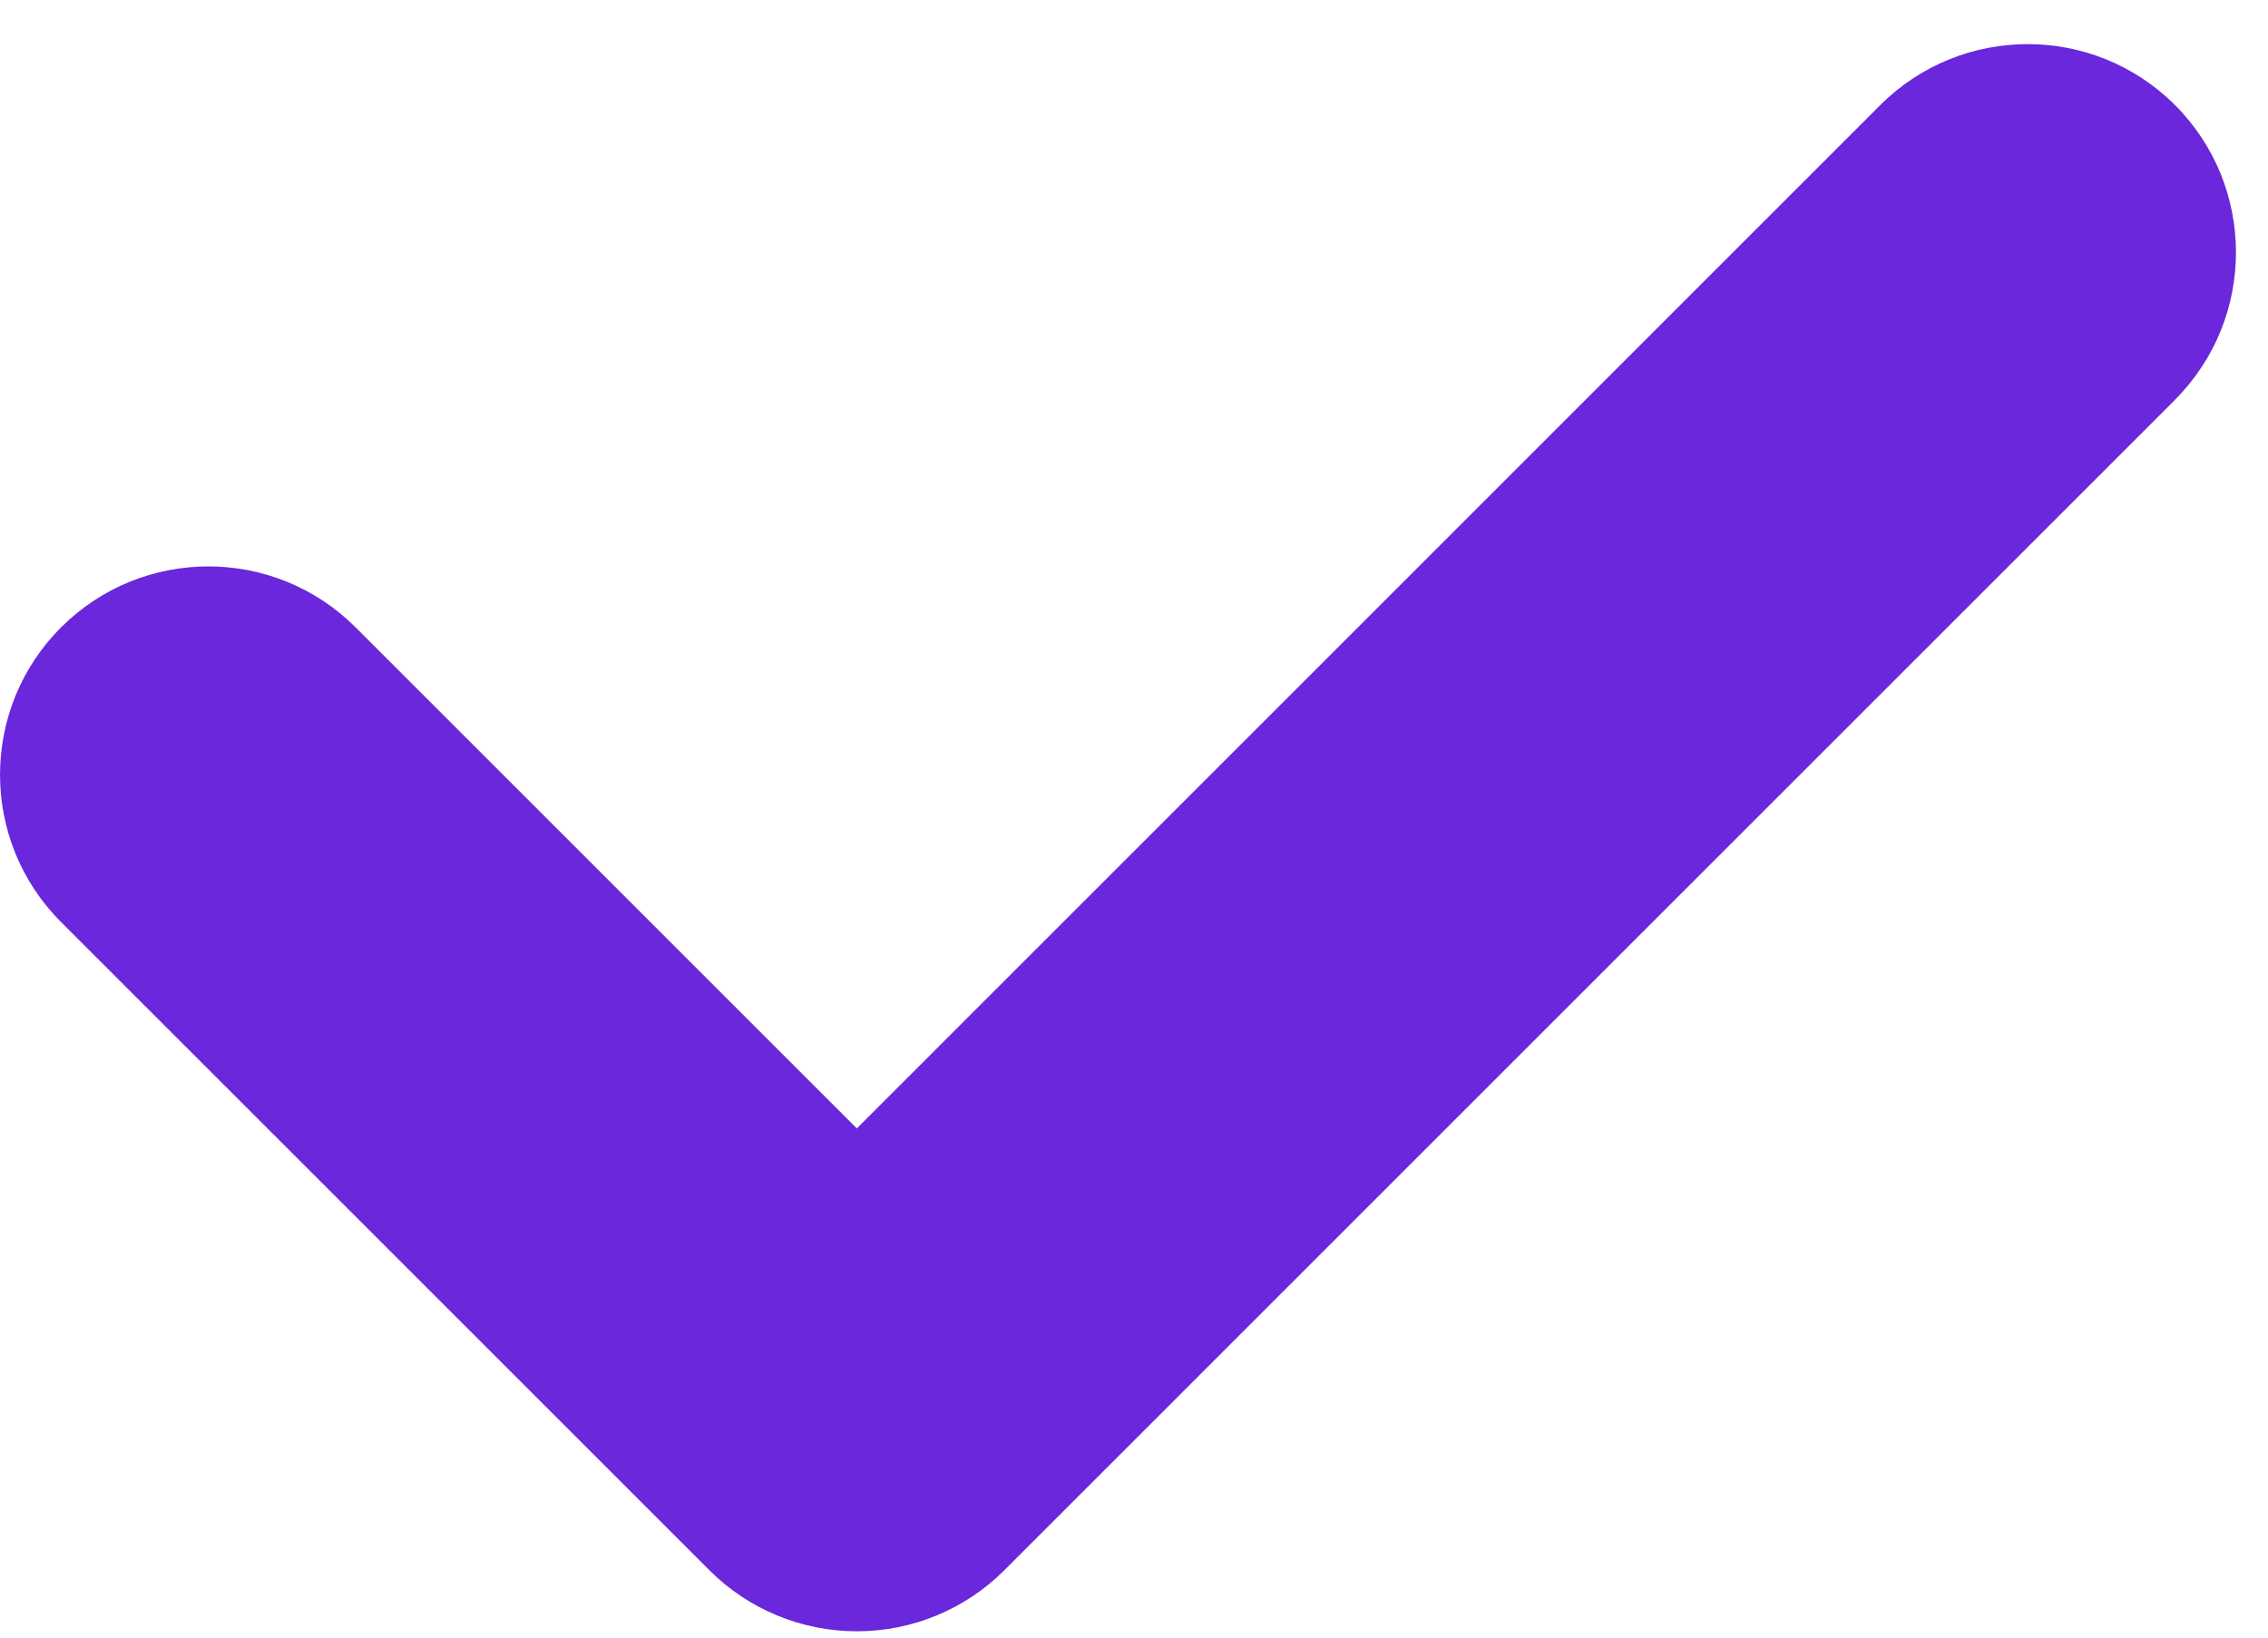<?xml version="1.0" encoding="UTF-8"?> <svg xmlns="http://www.w3.org/2000/svg" width="18" height="13" viewBox="0 0 18 13" fill="none"><path d="M17.262 3.174L7.97 12.466C7.66 12.776 7.239 12.95 6.801 12.95C6.362 12.95 5.941 12.776 5.631 12.466L0.484 7.319C-0.161 6.674 -0.161 5.626 0.484 4.981C1.13 4.335 2.177 4.335 2.823 4.981L6.8 8.958L14.923 0.834C15.569 0.189 16.616 0.189 17.262 0.834C17.907 1.48 17.907 2.527 17.262 3.173L17.262 3.174Z" fill="#6A27DB"></path></svg> 